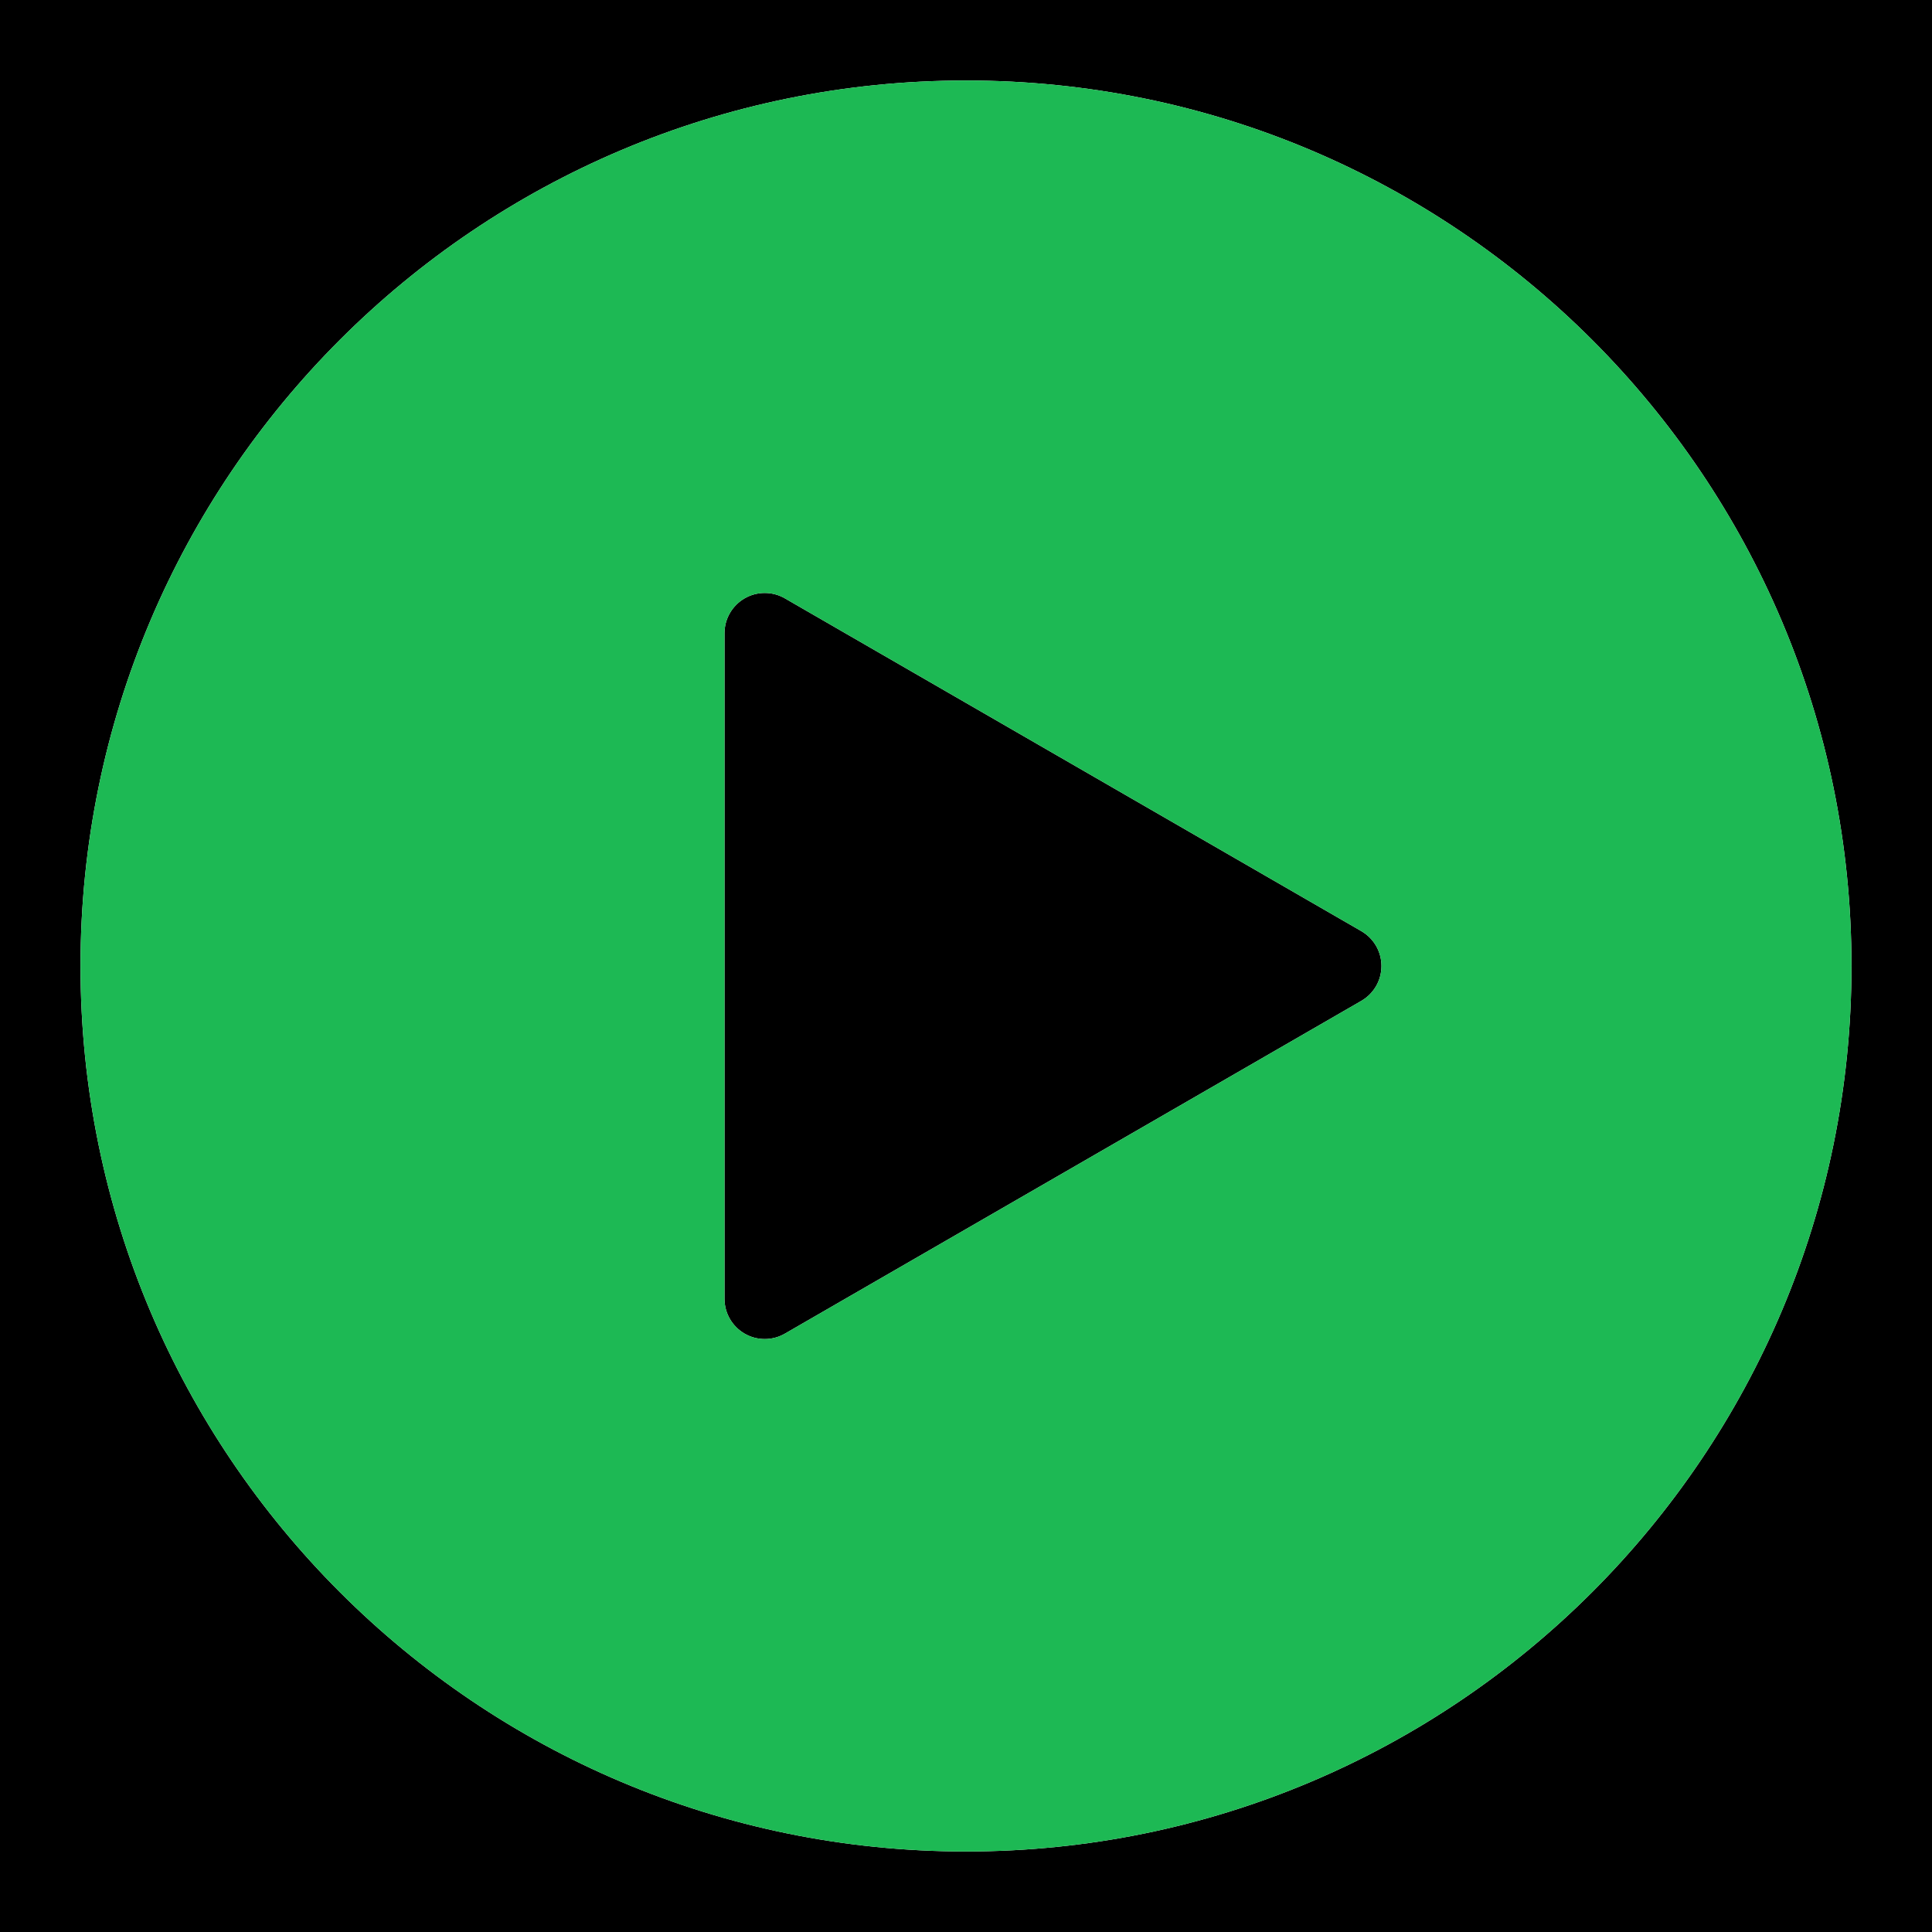 <svg xmlns="http://www.w3.org/2000/svg" fill="none" viewBox="0 0 24 24" height="24" width="24">
<rect fill="black" height="24" width="24"></rect>
<rect fill-opacity="0.2" fill="url(#paint0_linear_7_31)" height="24" width="24"></rect>
<path fill="white" d="M1 12C1 5.925 5.925 1 12 1C18.075 1 23 5.925 23 12C23 18.075 18.075 23 12 23C5.925 23 1 18.075 1 12ZM9.75 7.433C9.674 7.389 9.588 7.366 9.5 7.366C9.412 7.366 9.326 7.389 9.25 7.433C9.174 7.477 9.111 7.54 9.067 7.616C9.023 7.692 9 7.778 9 7.866V16.134C9 16.222 9.023 16.308 9.067 16.384C9.111 16.46 9.174 16.523 9.25 16.567C9.326 16.611 9.412 16.634 9.5 16.634C9.588 16.634 9.674 16.611 9.75 16.567L16.911 12.433C16.987 12.389 17.05 12.326 17.094 12.25C17.138 12.174 17.161 12.088 17.161 12C17.161 11.912 17.138 11.826 17.094 11.75C17.05 11.674 16.987 11.611 16.911 11.567L9.75 7.433Z"></path>
<path fill="#1DB954" d="M1 12C1 5.925 5.925 1 12 1C18.075 1 23 5.925 23 12C23 18.075 18.075 23 12 23C5.925 23 1 18.075 1 12ZM9.75 7.433C9.674 7.389 9.588 7.366 9.5 7.366C9.412 7.366 9.326 7.389 9.25 7.433C9.174 7.477 9.111 7.54 9.067 7.616C9.023 7.692 9 7.778 9 7.866V16.134C9 16.222 9.023 16.308 9.067 16.384C9.111 16.46 9.174 16.523 9.25 16.567C9.326 16.611 9.412 16.634 9.5 16.634C9.588 16.634 9.674 16.611 9.75 16.567L16.911 12.433C16.987 12.389 17.05 12.326 17.094 12.25C17.138 12.174 17.161 12.088 17.161 12C17.161 11.912 17.138 11.826 17.094 11.75C17.05 11.674 16.987 11.611 16.911 11.567L9.75 7.433Z"></path>
<defs>
<linearGradient gradientUnits="userSpaceOnUse" y2="24" x2="12" y1="0" x1="12" id="paint0_linear_7_31">
<stop stop-opacity="0"></stop>
<stop stop-opacity="0.06" offset="1"></stop>
<stop offset="1"></stop>
</linearGradient>
</defs>
</svg>
